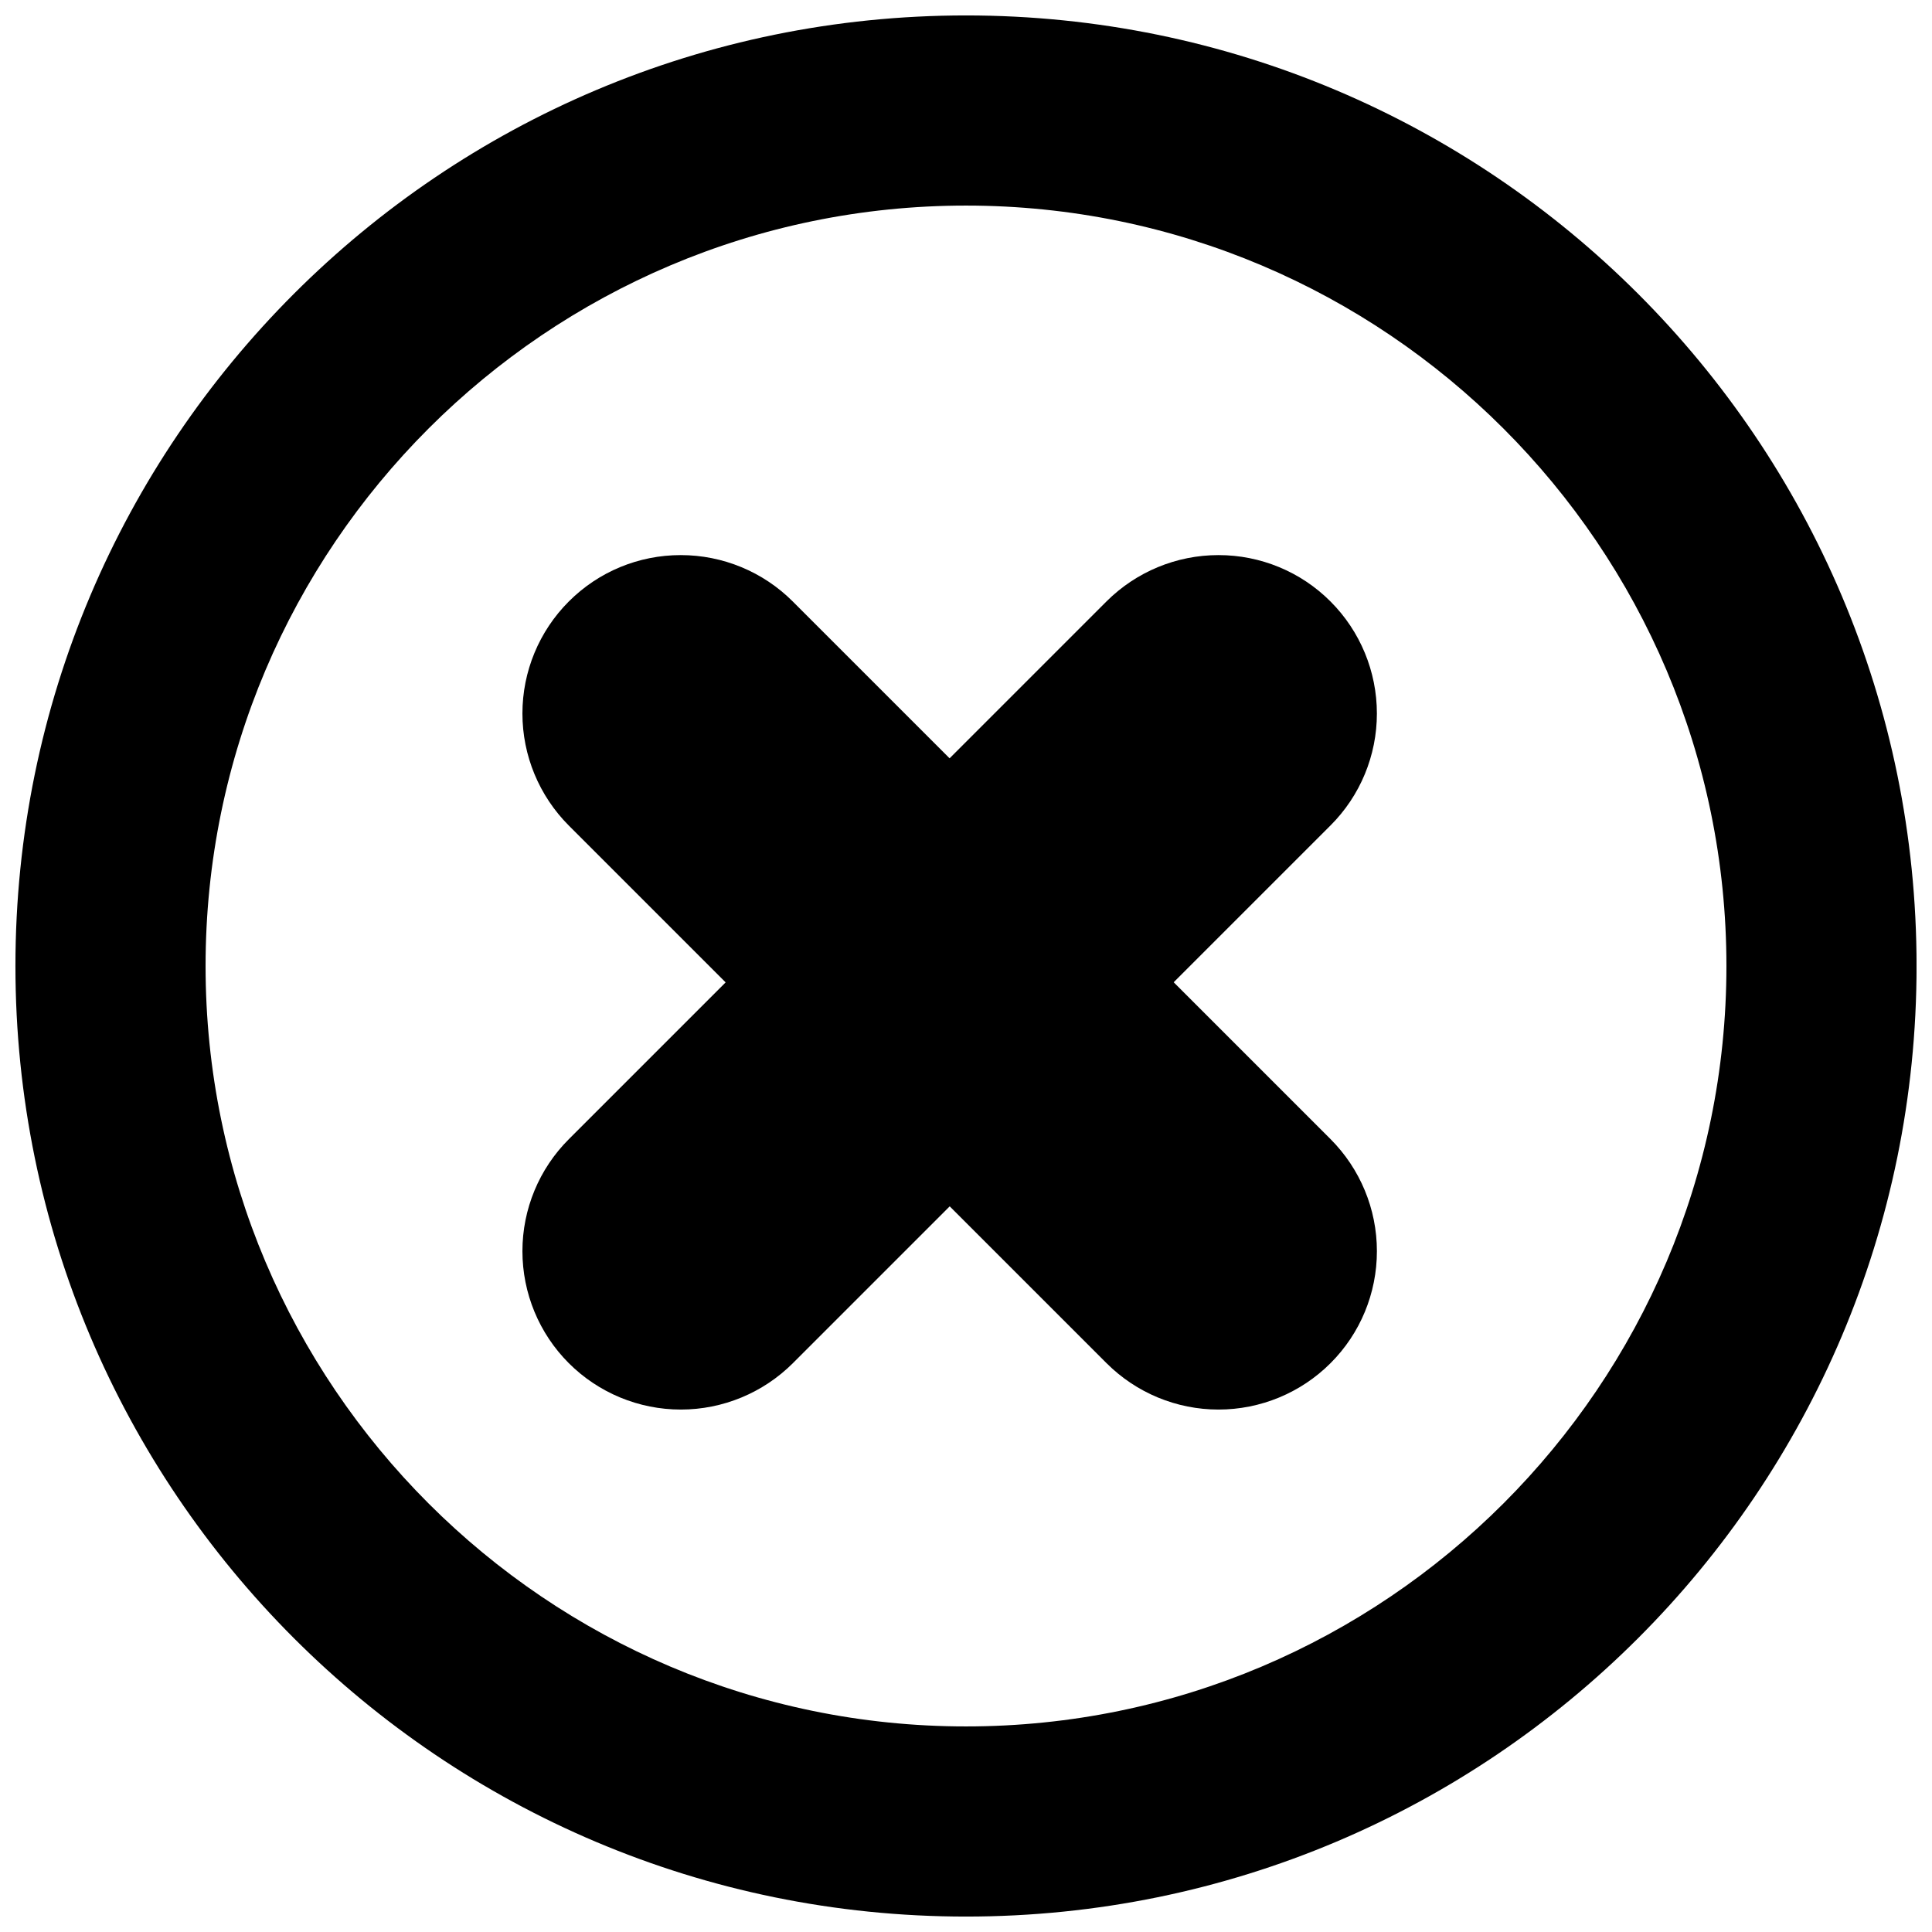 <?xml version="1.0" encoding="UTF-8"?>
<!-- Uploaded to: SVG Repo, www.svgrepo.com, Generator: SVG Repo Mixer Tools -->
<svg width="800px" height="800px" version="1.1" viewBox="144 144 512 512" xmlns="http://www.w3.org/2000/svg">
 <defs>
  <clipPath id="a">
   <path d="m148.09 148.09h503.81v503.81h-503.81z"/>
  </clipPath>
 </defs>
 <g clip-path="url(#a)">
  <path d="m400 148.09c-139.12 0-251.91 112.79-251.91 251.91 0 139.12 112.79 251.91 251.91 251.91 139.12 0 251.91-112.79 251.91-251.91-0.004-139.12-112.79-251.91-251.91-251.91zm0 453.43c-111.12 0-201.52-90.402-201.52-201.52 0-111.12 90.398-201.52 201.52-201.52s201.52 90.398 201.52 201.52c0 111.12-90.402 201.52-201.52 201.52z"/>
 </g>
 <path d="m508.89 333.09c0-11.133-4.418-21.816-12.293-29.691-7.875-7.894-18.539-12.293-29.691-12.293s-21.816 4.434-29.691 12.293l-41.562 41.562-41.562-41.562c-7.875-7.875-18.539-12.293-29.691-12.293-11.152 0-21.781 4.398-29.66 12.293-7.875 7.875-12.293 18.555-12.293 29.691 0 11.133 4.434 21.816 12.293 29.691l41.562 41.562-41.562 41.562c-7.859 7.844-12.293 18.527-12.293 29.66 0 11.133 4.418 21.816 12.293 29.691 7.879 7.875 18.559 12.293 29.691 12.293 11.133 0 21.816-4.434 29.691-12.293l41.562-41.562 41.562 41.562c7.863 7.859 18.527 12.293 29.664 12.293 11.133 0 21.816-4.418 29.691-12.293 7.894-7.875 12.293-18.539 12.293-29.691 0-11.152-4.434-21.816-12.293-29.691l-41.562-41.562 41.562-41.562c7.875-7.863 12.289-18.527 12.289-29.66z"/>
</svg>